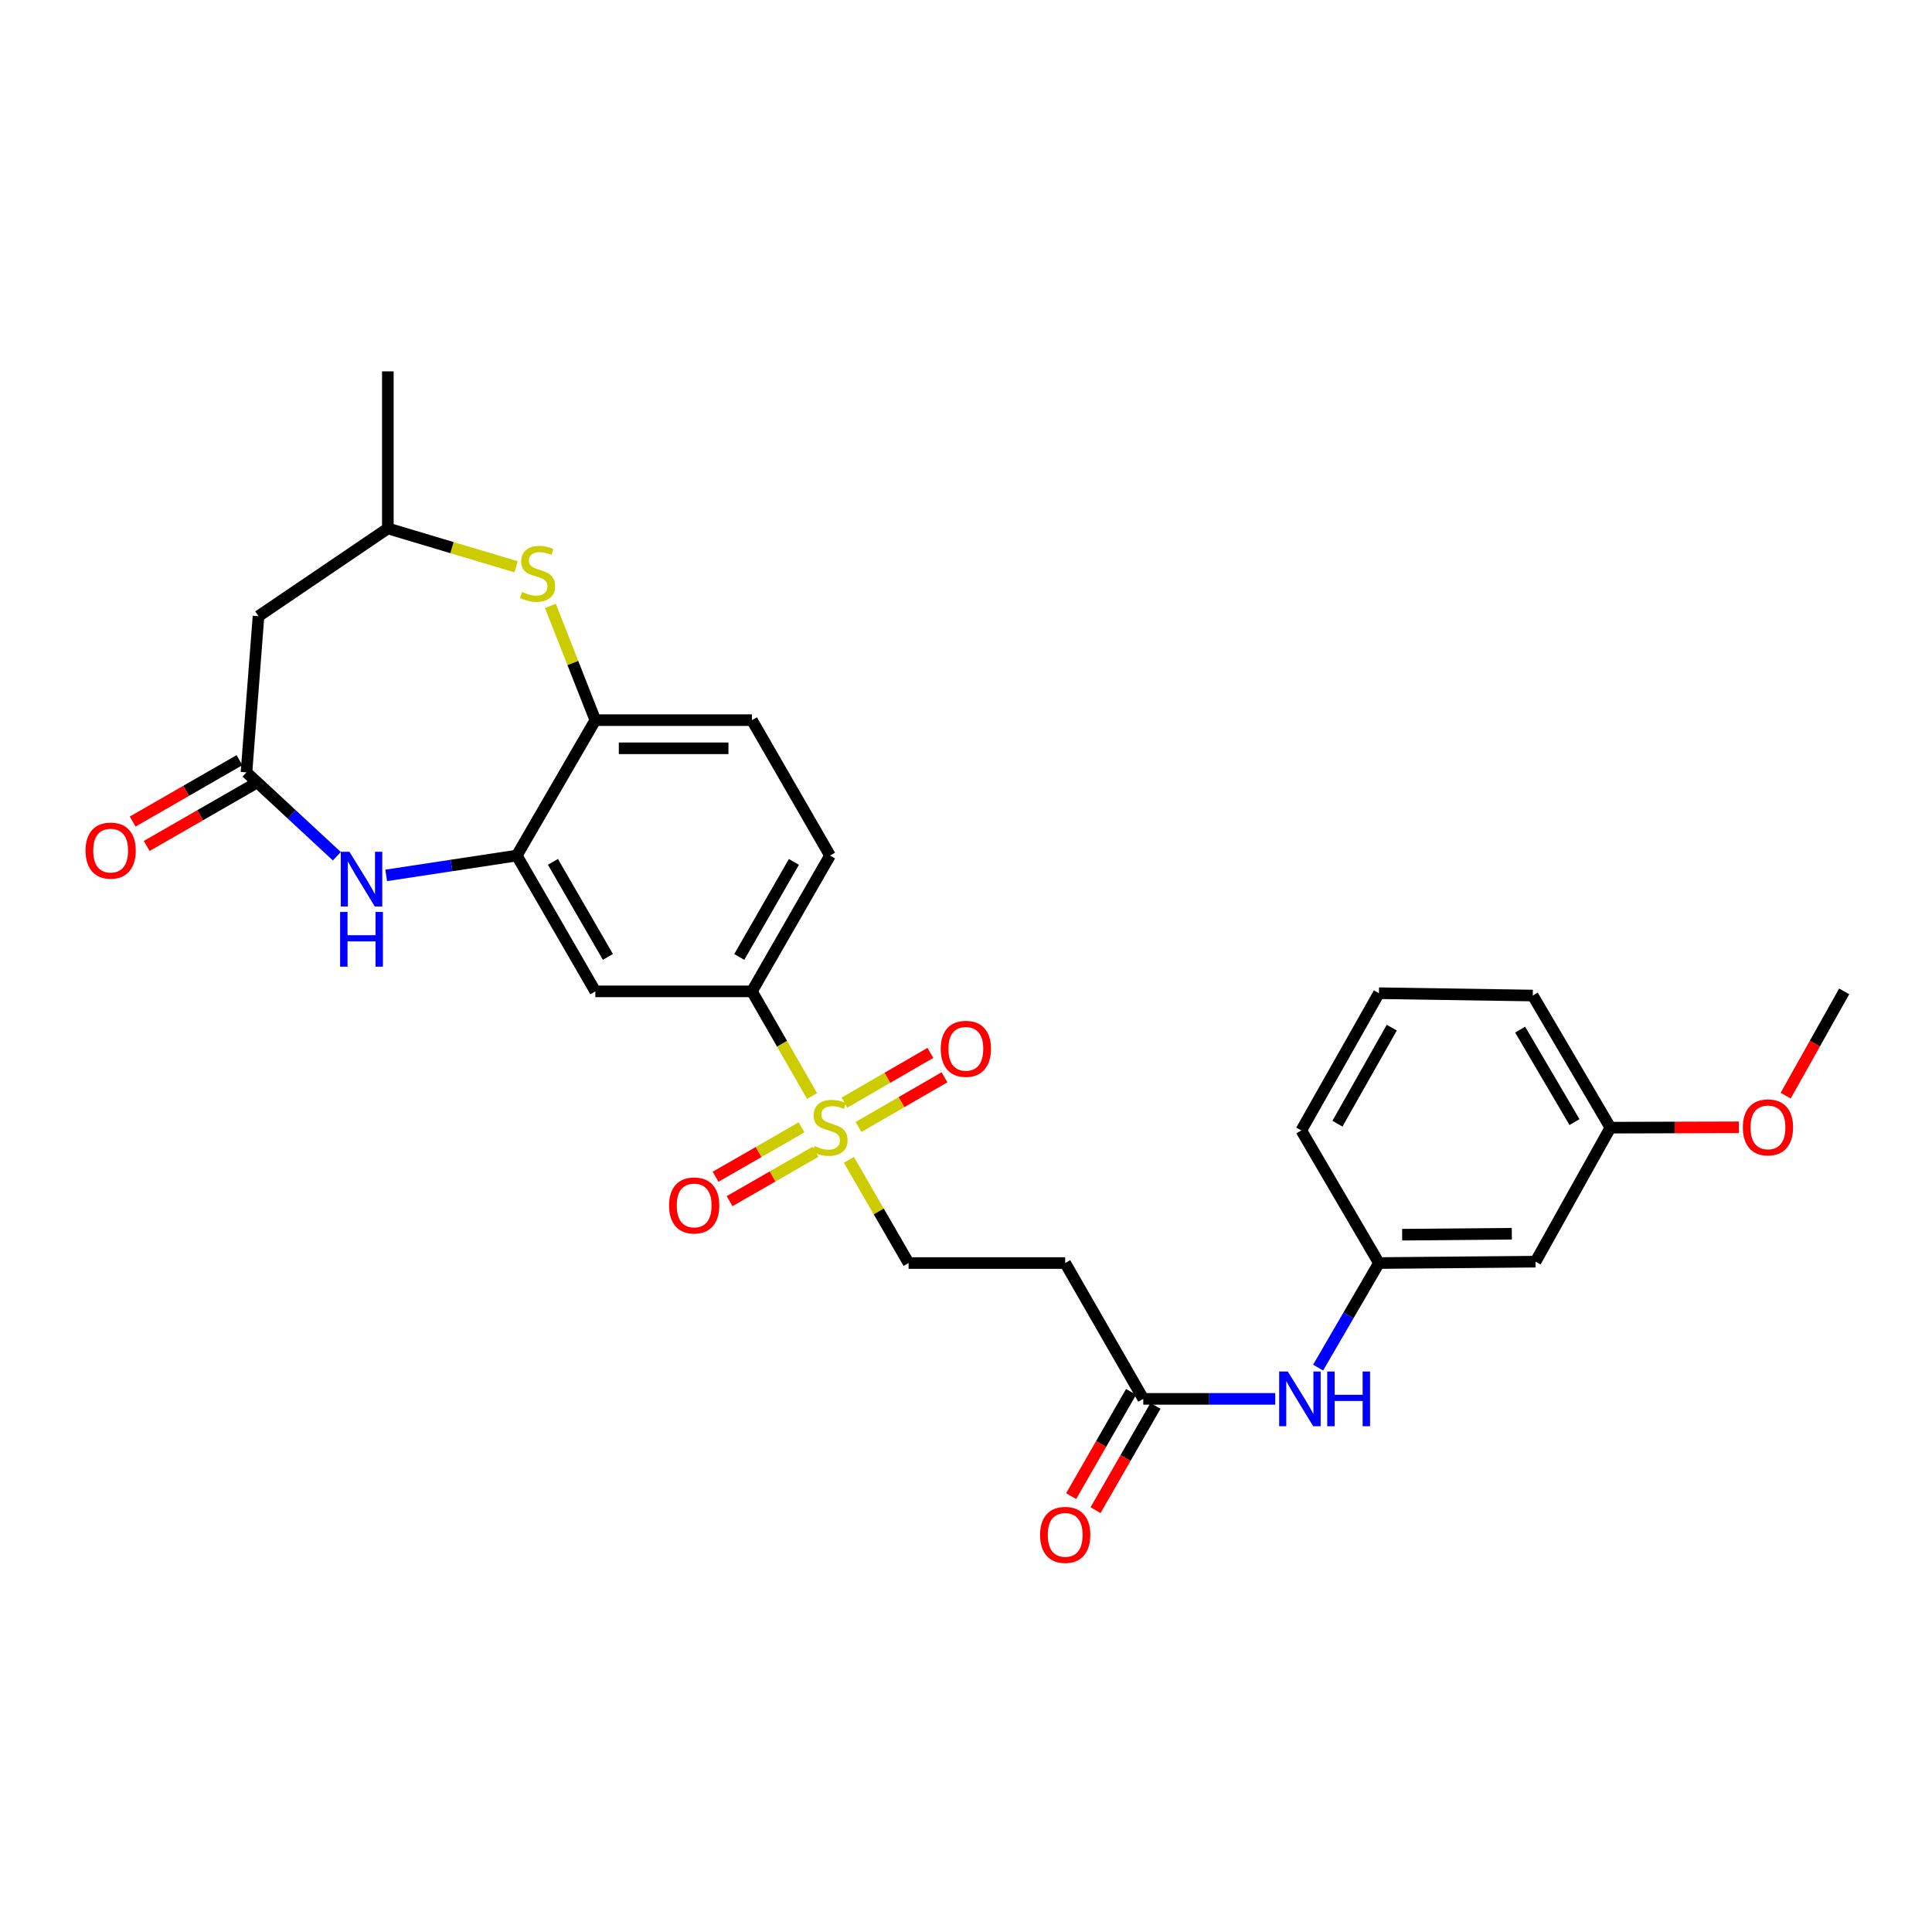 <?xml version='1.0' encoding='iso-8859-1'?>
<svg version='1.1' baseProfile='full'
              xmlns='http://www.w3.org/2000/svg'
                      xmlns:rdkit='http://www.rdkit.org/xml'
                      xmlns:xlink='http://www.w3.org/1999/xlink'
                  xml:space='preserve'
width='1000px' height='1000px' viewBox='0 0 1000 1000'>
<!-- END OF HEADER -->
<rect style='opacity:1.0;fill:#FFFFFF;stroke:none' width='1000' height='1000' x='0' y='0'> </rect>
<path class='bond-4' d='M 420.332,567.296 L 404.767,540.212' style='fill:none;fill-rule:evenodd;stroke:#CCCC00;stroke-width:6px;stroke-linecap:butt;stroke-linejoin:miter;stroke-opacity:1' />
<path class='bond-4' d='M 404.767,540.212 L 389.202,513.129' style='fill:none;fill-rule:evenodd;stroke:#000000;stroke-width:6px;stroke-linecap:butt;stroke-linejoin:miter;stroke-opacity:1' />
<path class='bond-9' d='M 439.394,600.354 L 454.838,627.052' style='fill:none;fill-rule:evenodd;stroke:#CCCC00;stroke-width:6px;stroke-linecap:butt;stroke-linejoin:miter;stroke-opacity:1' />
<path class='bond-9' d='M 454.838,627.052 L 470.281,653.75' style='fill:none;fill-rule:evenodd;stroke:#000000;stroke-width:6px;stroke-linecap:butt;stroke-linejoin:miter;stroke-opacity:1' />
<path class='bond-11' d='M 444.369,583.323 L 466.613,570.459' style='fill:none;fill-rule:evenodd;stroke:#CCCC00;stroke-width:6px;stroke-linecap:butt;stroke-linejoin:miter;stroke-opacity:1' />
<path class='bond-11' d='M 466.613,570.459 L 488.856,557.595' style='fill:none;fill-rule:evenodd;stroke:#FF0000;stroke-width:6px;stroke-linecap:butt;stroke-linejoin:miter;stroke-opacity:1' />
<path class='bond-11' d='M 437.076,570.713 L 459.319,557.848' style='fill:none;fill-rule:evenodd;stroke:#CCCC00;stroke-width:6px;stroke-linecap:butt;stroke-linejoin:miter;stroke-opacity:1' />
<path class='bond-11' d='M 459.319,557.848 L 481.563,544.984' style='fill:none;fill-rule:evenodd;stroke:#FF0000;stroke-width:6px;stroke-linecap:butt;stroke-linejoin:miter;stroke-opacity:1' />
<path class='bond-12' d='M 414.875,583.513 L 392.625,596.303' style='fill:none;fill-rule:evenodd;stroke:#CCCC00;stroke-width:6px;stroke-linecap:butt;stroke-linejoin:miter;stroke-opacity:1' />
<path class='bond-12' d='M 392.625,596.303 L 370.375,609.093' style='fill:none;fill-rule:evenodd;stroke:#FF0000;stroke-width:6px;stroke-linecap:butt;stroke-linejoin:miter;stroke-opacity:1' />
<path class='bond-12' d='M 422.135,596.143 L 399.885,608.933' style='fill:none;fill-rule:evenodd;stroke:#CCCC00;stroke-width:6px;stroke-linecap:butt;stroke-linejoin:miter;stroke-opacity:1' />
<path class='bond-12' d='M 399.885,608.933 L 377.635,621.723' style='fill:none;fill-rule:evenodd;stroke:#FF0000;stroke-width:6px;stroke-linecap:butt;stroke-linejoin:miter;stroke-opacity:1' />
<path class='bond-0' d='M 199.892,453.097 L 233.69,447.967' style='fill:none;fill-rule:evenodd;stroke:#0000FF;stroke-width:6px;stroke-linecap:butt;stroke-linejoin:miter;stroke-opacity:1' />
<path class='bond-0' d='M 233.69,447.967 L 267.487,442.838' style='fill:none;fill-rule:evenodd;stroke:#000000;stroke-width:6px;stroke-linecap:butt;stroke-linejoin:miter;stroke-opacity:1' />
<path class='bond-2' d='M 174.349,443.184 L 150.963,421.483' style='fill:none;fill-rule:evenodd;stroke:#0000FF;stroke-width:6px;stroke-linecap:butt;stroke-linejoin:miter;stroke-opacity:1' />
<path class='bond-2' d='M 150.963,421.483 L 127.577,399.782' style='fill:none;fill-rule:evenodd;stroke:#000000;stroke-width:6px;stroke-linecap:butt;stroke-linejoin:miter;stroke-opacity:1' />
<path class='bond-1' d='M 267.487,442.838 L 308.14,513.129' style='fill:none;fill-rule:evenodd;stroke:#000000;stroke-width:6px;stroke-linecap:butt;stroke-linejoin:miter;stroke-opacity:1' />
<path class='bond-1' d='M 286.195,446.088 L 314.652,495.292' style='fill:none;fill-rule:evenodd;stroke:#000000;stroke-width:6px;stroke-linecap:butt;stroke-linejoin:miter;stroke-opacity:1' />
<path class='bond-28' d='M 267.487,442.838 L 308.14,372.75' style='fill:none;fill-rule:evenodd;stroke:#000000;stroke-width:6px;stroke-linecap:butt;stroke-linejoin:miter;stroke-opacity:1' />
<path class='bond-7' d='M 127.577,399.782 L 133.801,318.938' style='fill:none;fill-rule:evenodd;stroke:#000000;stroke-width:6px;stroke-linecap:butt;stroke-linejoin:miter;stroke-opacity:1' />
<path class='bond-15' d='M 123.948,393.466 L 96.308,409.349' style='fill:none;fill-rule:evenodd;stroke:#000000;stroke-width:6px;stroke-linecap:butt;stroke-linejoin:miter;stroke-opacity:1' />
<path class='bond-15' d='M 96.308,409.349 L 68.669,425.233' style='fill:none;fill-rule:evenodd;stroke:#FF0000;stroke-width:6px;stroke-linecap:butt;stroke-linejoin:miter;stroke-opacity:1' />
<path class='bond-15' d='M 131.207,406.097 L 103.567,421.98' style='fill:none;fill-rule:evenodd;stroke:#000000;stroke-width:6px;stroke-linecap:butt;stroke-linejoin:miter;stroke-opacity:1' />
<path class='bond-15' d='M 103.567,421.98 L 75.927,437.864' style='fill:none;fill-rule:evenodd;stroke:#FF0000;stroke-width:6px;stroke-linecap:butt;stroke-linejoin:miter;stroke-opacity:1' />
<path class='bond-3' d='M 284.888,313.612 L 296.514,343.181' style='fill:none;fill-rule:evenodd;stroke:#CCCC00;stroke-width:6px;stroke-linecap:butt;stroke-linejoin:miter;stroke-opacity:1' />
<path class='bond-3' d='M 296.514,343.181 L 308.14,372.75' style='fill:none;fill-rule:evenodd;stroke:#000000;stroke-width:6px;stroke-linecap:butt;stroke-linejoin:miter;stroke-opacity:1' />
<path class='bond-14' d='M 267.133,293.369 L 233.941,283.443' style='fill:none;fill-rule:evenodd;stroke:#CCCC00;stroke-width:6px;stroke-linecap:butt;stroke-linejoin:miter;stroke-opacity:1' />
<path class='bond-14' d='M 233.941,283.443 L 200.749,273.518' style='fill:none;fill-rule:evenodd;stroke:#000000;stroke-width:6px;stroke-linecap:butt;stroke-linejoin:miter;stroke-opacity:1' />
<path class='bond-5' d='M 389.202,513.129 L 308.14,513.129' style='fill:none;fill-rule:evenodd;stroke:#000000;stroke-width:6px;stroke-linecap:butt;stroke-linejoin:miter;stroke-opacity:1' />
<path class='bond-17' d='M 389.202,513.129 L 429.612,442.838' style='fill:none;fill-rule:evenodd;stroke:#000000;stroke-width:6px;stroke-linecap:butt;stroke-linejoin:miter;stroke-opacity:1' />
<path class='bond-17' d='M 382.634,495.324 L 410.921,446.121' style='fill:none;fill-rule:evenodd;stroke:#000000;stroke-width:6px;stroke-linecap:butt;stroke-linejoin:miter;stroke-opacity:1' />
<path class='bond-6' d='M 308.14,372.75 L 389.202,372.75' style='fill:none;fill-rule:evenodd;stroke:#000000;stroke-width:6px;stroke-linecap:butt;stroke-linejoin:miter;stroke-opacity:1' />
<path class='bond-6' d='M 320.299,387.318 L 377.043,387.318' style='fill:none;fill-rule:evenodd;stroke:#000000;stroke-width:6px;stroke-linecap:butt;stroke-linejoin:miter;stroke-opacity:1' />
<path class='bond-29' d='M 133.801,318.938 L 200.749,273.518' style='fill:none;fill-rule:evenodd;stroke:#000000;stroke-width:6px;stroke-linecap:butt;stroke-linejoin:miter;stroke-opacity:1' />
<path class='bond-8' d='M 591.754,724.057 L 551.344,653.75' style='fill:none;fill-rule:evenodd;stroke:#000000;stroke-width:6px;stroke-linecap:butt;stroke-linejoin:miter;stroke-opacity:1' />
<path class='bond-13' d='M 591.754,724.057 L 625.91,724.057' style='fill:none;fill-rule:evenodd;stroke:#000000;stroke-width:6px;stroke-linecap:butt;stroke-linejoin:miter;stroke-opacity:1' />
<path class='bond-13' d='M 625.91,724.057 L 660.066,724.057' style='fill:none;fill-rule:evenodd;stroke:#0000FF;stroke-width:6px;stroke-linecap:butt;stroke-linejoin:miter;stroke-opacity:1' />
<path class='bond-20' d='M 585.439,720.428 L 569.931,747.411' style='fill:none;fill-rule:evenodd;stroke:#000000;stroke-width:6px;stroke-linecap:butt;stroke-linejoin:miter;stroke-opacity:1' />
<path class='bond-20' d='M 569.931,747.411 L 554.424,774.395' style='fill:none;fill-rule:evenodd;stroke:#FF0000;stroke-width:6px;stroke-linecap:butt;stroke-linejoin:miter;stroke-opacity:1' />
<path class='bond-20' d='M 598.069,727.686 L 582.562,754.67' style='fill:none;fill-rule:evenodd;stroke:#000000;stroke-width:6px;stroke-linecap:butt;stroke-linejoin:miter;stroke-opacity:1' />
<path class='bond-20' d='M 582.562,754.67 L 567.054,781.654' style='fill:none;fill-rule:evenodd;stroke:#FF0000;stroke-width:6px;stroke-linecap:butt;stroke-linejoin:miter;stroke-opacity:1' />
<path class='bond-10' d='M 470.281,653.75 L 551.344,653.75' style='fill:none;fill-rule:evenodd;stroke:#000000;stroke-width:6px;stroke-linecap:butt;stroke-linejoin:miter;stroke-opacity:1' />
<path class='bond-16' d='M 682.252,707.864 L 697.99,680.807' style='fill:none;fill-rule:evenodd;stroke:#0000FF;stroke-width:6px;stroke-linecap:butt;stroke-linejoin:miter;stroke-opacity:1' />
<path class='bond-16' d='M 697.99,680.807 L 713.729,653.75' style='fill:none;fill-rule:evenodd;stroke:#000000;stroke-width:6px;stroke-linecap:butt;stroke-linejoin:miter;stroke-opacity:1' />
<path class='bond-25' d='M 200.749,273.518 L 200.749,192.212' style='fill:none;fill-rule:evenodd;stroke:#000000;stroke-width:6px;stroke-linecap:butt;stroke-linejoin:miter;stroke-opacity:1' />
<path class='bond-19' d='M 713.729,653.75 L 794.791,653.038' style='fill:none;fill-rule:evenodd;stroke:#000000;stroke-width:6px;stroke-linecap:butt;stroke-linejoin:miter;stroke-opacity:1' />
<path class='bond-19' d='M 725.76,639.076 L 782.504,638.578' style='fill:none;fill-rule:evenodd;stroke:#000000;stroke-width:6px;stroke-linecap:butt;stroke-linejoin:miter;stroke-opacity:1' />
<path class='bond-24' d='M 713.729,653.75 L 673.545,585.111' style='fill:none;fill-rule:evenodd;stroke:#000000;stroke-width:6px;stroke-linecap:butt;stroke-linejoin:miter;stroke-opacity:1' />
<path class='bond-18' d='M 429.612,442.838 L 389.202,372.75' style='fill:none;fill-rule:evenodd;stroke:#000000;stroke-width:6px;stroke-linecap:butt;stroke-linejoin:miter;stroke-opacity:1' />
<path class='bond-21' d='M 794.791,653.038 L 833.542,583.678' style='fill:none;fill-rule:evenodd;stroke:#000000;stroke-width:6px;stroke-linecap:butt;stroke-linejoin:miter;stroke-opacity:1' />
<path class='bond-22' d='M 833.542,583.678 L 866.797,583.583' style='fill:none;fill-rule:evenodd;stroke:#000000;stroke-width:6px;stroke-linecap:butt;stroke-linejoin:miter;stroke-opacity:1' />
<path class='bond-22' d='M 866.797,583.583 L 900.052,583.487' style='fill:none;fill-rule:evenodd;stroke:#FF0000;stroke-width:6px;stroke-linecap:butt;stroke-linejoin:miter;stroke-opacity:1' />
<path class='bond-30' d='M 833.542,583.678 L 793.359,515.29' style='fill:none;fill-rule:evenodd;stroke:#000000;stroke-width:6px;stroke-linecap:butt;stroke-linejoin:miter;stroke-opacity:1' />
<path class='bond-30' d='M 814.954,580.8 L 786.826,532.928' style='fill:none;fill-rule:evenodd;stroke:#000000;stroke-width:6px;stroke-linecap:butt;stroke-linejoin:miter;stroke-opacity:1' />
<path class='bond-27' d='M 924.257,567.108 L 939.401,540.118' style='fill:none;fill-rule:evenodd;stroke:#FF0000;stroke-width:6px;stroke-linecap:butt;stroke-linejoin:miter;stroke-opacity:1' />
<path class='bond-27' d='M 939.401,540.118 L 954.545,513.129' style='fill:none;fill-rule:evenodd;stroke:#000000;stroke-width:6px;stroke-linecap:butt;stroke-linejoin:miter;stroke-opacity:1' />
<path class='bond-23' d='M 713.729,514.084 L 673.545,585.111' style='fill:none;fill-rule:evenodd;stroke:#000000;stroke-width:6px;stroke-linecap:butt;stroke-linejoin:miter;stroke-opacity:1' />
<path class='bond-23' d='M 720.38,531.911 L 692.252,581.63' style='fill:none;fill-rule:evenodd;stroke:#000000;stroke-width:6px;stroke-linecap:butt;stroke-linejoin:miter;stroke-opacity:1' />
<path class='bond-26' d='M 713.729,514.084 L 793.359,515.29' style='fill:none;fill-rule:evenodd;stroke:#000000;stroke-width:6px;stroke-linecap:butt;stroke-linejoin:miter;stroke-opacity:1' />
<path  class='atom-0' d='M 421.612 593.164
Q 421.932 593.284, 423.252 593.844
Q 424.572 594.404, 426.012 594.764
Q 427.492 595.084, 428.932 595.084
Q 431.612 595.084, 433.172 593.804
Q 434.732 592.484, 434.732 590.204
Q 434.732 588.644, 433.932 587.684
Q 433.172 586.724, 431.972 586.204
Q 430.772 585.684, 428.772 585.084
Q 426.252 584.324, 424.732 583.604
Q 423.252 582.884, 422.172 581.364
Q 421.132 579.844, 421.132 577.284
Q 421.132 573.724, 423.532 571.524
Q 425.972 569.324, 430.772 569.324
Q 434.052 569.324, 437.772 570.884
L 436.852 573.964
Q 433.452 572.564, 430.892 572.564
Q 428.132 572.564, 426.612 573.724
Q 425.092 574.844, 425.132 576.804
Q 425.132 578.324, 425.892 579.244
Q 426.692 580.164, 427.812 580.684
Q 428.972 581.204, 430.892 581.804
Q 433.452 582.604, 434.972 583.404
Q 436.492 584.204, 437.572 585.844
Q 438.692 587.444, 438.692 590.204
Q 438.692 594.124, 436.052 596.244
Q 433.452 598.324, 429.092 598.324
Q 426.572 598.324, 424.652 597.764
Q 422.772 597.244, 420.532 596.324
L 421.612 593.164
' fill='#CCCC00'/>
<path  class='atom-1' d='M 180.86 440.875
L 190.14 455.875
Q 191.06 457.355, 192.54 460.035
Q 194.02 462.715, 194.1 462.875
L 194.1 440.875
L 197.86 440.875
L 197.86 469.195
L 193.98 469.195
L 184.02 452.795
Q 182.86 450.875, 181.62 448.675
Q 180.42 446.475, 180.06 445.795
L 180.06 469.195
L 176.38 469.195
L 176.38 440.875
L 180.86 440.875
' fill='#0000FF'/>
<path  class='atom-1' d='M 176.04 472.027
L 179.88 472.027
L 179.88 484.067
L 194.36 484.067
L 194.36 472.027
L 198.2 472.027
L 198.2 500.347
L 194.36 500.347
L 194.36 487.267
L 179.88 487.267
L 179.88 500.347
L 176.04 500.347
L 176.04 472.027
' fill='#0000FF'/>
<path  class='atom-4' d='M 270.235 306.409
Q 270.555 306.529, 271.875 307.089
Q 273.195 307.649, 274.635 308.009
Q 276.115 308.329, 277.555 308.329
Q 280.235 308.329, 281.795 307.049
Q 283.355 305.729, 283.355 303.449
Q 283.355 301.889, 282.555 300.929
Q 281.795 299.969, 280.595 299.449
Q 279.395 298.929, 277.395 298.329
Q 274.875 297.569, 273.355 296.849
Q 271.875 296.129, 270.795 294.609
Q 269.755 293.089, 269.755 290.529
Q 269.755 286.969, 272.155 284.769
Q 274.595 282.569, 279.395 282.569
Q 282.675 282.569, 286.395 284.129
L 285.475 287.209
Q 282.075 285.809, 279.515 285.809
Q 276.755 285.809, 275.235 286.969
Q 273.715 288.089, 273.755 290.049
Q 273.755 291.569, 274.515 292.489
Q 275.315 293.409, 276.435 293.929
Q 277.595 294.449, 279.515 295.049
Q 282.075 295.849, 283.595 296.649
Q 285.115 297.449, 286.195 299.089
Q 287.315 300.689, 287.315 303.449
Q 287.315 307.369, 284.675 309.489
Q 282.075 311.569, 277.715 311.569
Q 275.195 311.569, 273.275 311.009
Q 271.395 310.489, 269.155 309.569
L 270.235 306.409
' fill='#CCCC00'/>
<path  class='atom-12' d='M 486.919 542.863
Q 486.919 536.063, 490.279 532.263
Q 493.639 528.463, 499.919 528.463
Q 506.199 528.463, 509.559 532.263
Q 512.919 536.063, 512.919 542.863
Q 512.919 549.743, 509.519 553.663
Q 506.119 557.543, 499.919 557.543
Q 493.679 557.543, 490.279 553.663
Q 486.919 549.783, 486.919 542.863
M 499.919 554.343
Q 504.239 554.343, 506.559 551.463
Q 508.919 548.543, 508.919 542.863
Q 508.919 537.303, 506.559 534.503
Q 504.239 531.663, 499.919 531.663
Q 495.599 531.663, 493.239 534.463
Q 490.919 537.263, 490.919 542.863
Q 490.919 548.583, 493.239 551.463
Q 495.599 554.343, 499.919 554.343
' fill='#FF0000'/>
<path  class='atom-13' d='M 346.298 623.942
Q 346.298 617.142, 349.658 613.342
Q 353.018 609.542, 359.298 609.542
Q 365.578 609.542, 368.938 613.342
Q 372.298 617.142, 372.298 623.942
Q 372.298 630.822, 368.898 634.742
Q 365.498 638.622, 359.298 638.622
Q 353.058 638.622, 349.658 634.742
Q 346.298 630.862, 346.298 623.942
M 359.298 635.422
Q 363.618 635.422, 365.938 632.542
Q 368.298 629.622, 368.298 623.942
Q 368.298 618.382, 365.938 615.582
Q 363.618 612.742, 359.298 612.742
Q 354.978 612.742, 352.618 615.542
Q 350.298 618.342, 350.298 623.942
Q 350.298 629.662, 352.618 632.542
Q 354.978 635.422, 359.298 635.422
' fill='#FF0000'/>
<path  class='atom-14' d='M 666.573 709.897
L 675.853 724.897
Q 676.773 726.377, 678.253 729.057
Q 679.733 731.737, 679.813 731.897
L 679.813 709.897
L 683.573 709.897
L 683.573 738.217
L 679.693 738.217
L 669.733 721.817
Q 668.573 719.897, 667.333 717.697
Q 666.133 715.497, 665.773 714.817
L 665.773 738.217
L 662.093 738.217
L 662.093 709.897
L 666.573 709.897
' fill='#0000FF'/>
<path  class='atom-14' d='M 686.973 709.897
L 690.813 709.897
L 690.813 721.937
L 705.293 721.937
L 705.293 709.897
L 709.133 709.897
L 709.133 738.217
L 705.293 738.217
L 705.293 725.137
L 690.813 725.137
L 690.813 738.217
L 686.973 738.217
L 686.973 709.897
' fill='#0000FF'/>
<path  class='atom-16' d='M 44.271 440.264
Q 44.271 433.464, 47.631 429.664
Q 50.991 425.864, 57.271 425.864
Q 63.551 425.864, 66.911 429.664
Q 70.271 433.464, 70.271 440.264
Q 70.271 447.144, 66.871 451.064
Q 63.471 454.944, 57.271 454.944
Q 51.031 454.944, 47.631 451.064
Q 44.271 447.184, 44.271 440.264
M 57.271 451.744
Q 61.591 451.744, 63.911 448.864
Q 66.271 445.944, 66.271 440.264
Q 66.271 434.704, 63.911 431.904
Q 61.591 429.064, 57.271 429.064
Q 52.951 429.064, 50.591 431.864
Q 48.271 434.664, 48.271 440.264
Q 48.271 445.984, 50.591 448.864
Q 52.951 451.744, 57.271 451.744
' fill='#FF0000'/>
<path  class='atom-21' d='M 538.344 794.452
Q 538.344 787.652, 541.704 783.852
Q 545.064 780.052, 551.344 780.052
Q 557.624 780.052, 560.984 783.852
Q 564.344 787.652, 564.344 794.452
Q 564.344 801.332, 560.944 805.252
Q 557.544 809.132, 551.344 809.132
Q 545.104 809.132, 541.704 805.252
Q 538.344 801.372, 538.344 794.452
M 551.344 805.932
Q 555.664 805.932, 557.984 803.052
Q 560.344 800.132, 560.344 794.452
Q 560.344 788.892, 557.984 786.092
Q 555.664 783.252, 551.344 783.252
Q 547.024 783.252, 544.664 786.052
Q 542.344 788.852, 542.344 794.452
Q 542.344 800.172, 544.664 803.052
Q 547.024 805.932, 551.344 805.932
' fill='#FF0000'/>
<path  class='atom-23' d='M 902.09 583.524
Q 902.09 576.724, 905.45 572.924
Q 908.81 569.124, 915.09 569.124
Q 921.37 569.124, 924.73 572.924
Q 928.09 576.724, 928.09 583.524
Q 928.09 590.404, 924.69 594.324
Q 921.29 598.204, 915.09 598.204
Q 908.85 598.204, 905.45 594.324
Q 902.09 590.444, 902.09 583.524
M 915.09 595.004
Q 919.41 595.004, 921.73 592.124
Q 924.09 589.204, 924.09 583.524
Q 924.09 577.964, 921.73 575.164
Q 919.41 572.324, 915.09 572.324
Q 910.77 572.324, 908.41 575.124
Q 906.09 577.924, 906.09 583.524
Q 906.09 589.244, 908.41 592.124
Q 910.77 595.004, 915.09 595.004
' fill='#FF0000'/>
</svg>
